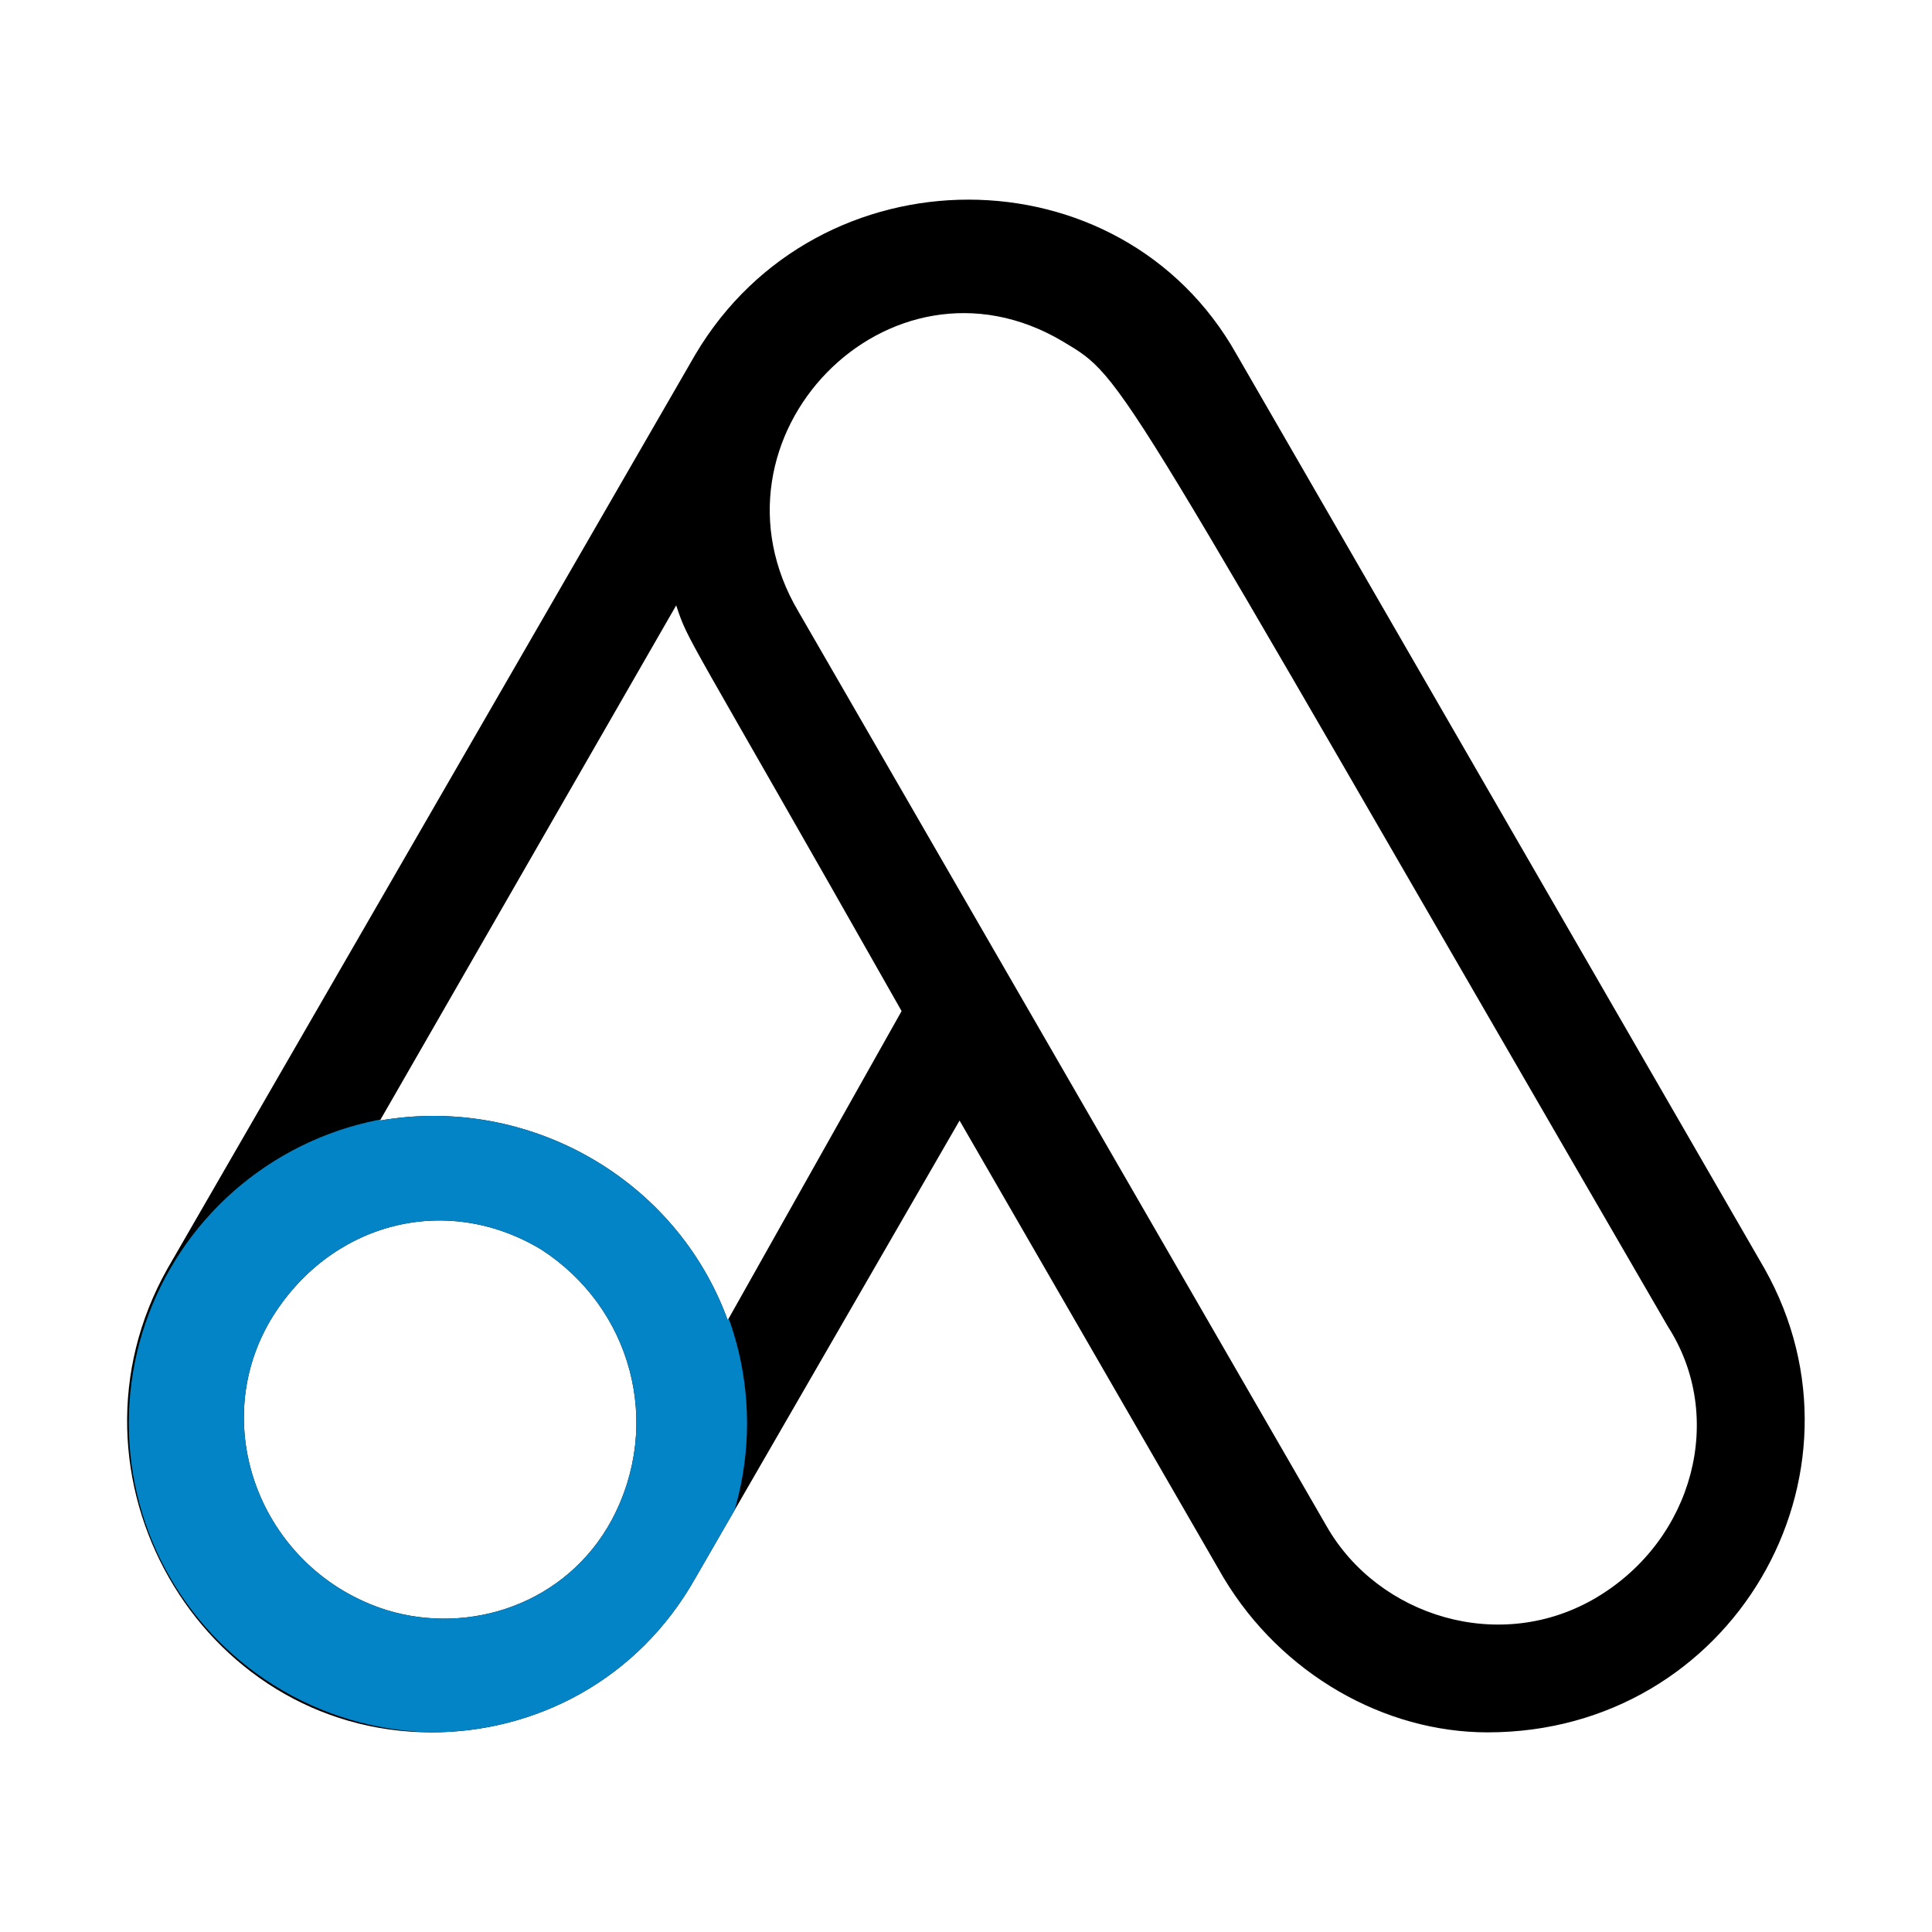 <?xml version="1.0" encoding="utf-8"?>
<!-- Generator: Adobe Illustrator 23.0.1, SVG Export Plug-In . SVG Version: 6.00 Build 0)  -->
<svg version="1.1" id="Layer_1" xmlns="http://www.w3.org/2000/svg" xmlns:xlink="http://www.w3.org/1999/xlink" x="0px" y="0px"
	 viewBox="0 0 30 30" style="enable-background:new 0 0 30 30;" xml:space="preserve">
<style type="text/css">
	.st0{fill:#0284C7;}
	.st1{clip-path:url(#SVGID_2_);}
	.st2{clip-path:url(#SVGID_4_);}
	.st3{clip-path:url(#SVGID_6_);}
	.st4{clip-path:url(#SVGID_8_);}
	.st5{fill:none;}
	.st6{clip-path:url(#SVGID_10_);}
</style>
<g>
	<path d="M27.4,19.7L19.2,5.5c-1.8-3.2-6.5-3.2-8.4,0L2.6,19.7c-1.8,3.2,0.5,7.2,4.1,7.2c1.6,0,3.2-0.8,4.1-2.4l4.1-7.1l4.1,7.1
		c0.9,1.5,2.5,2.4,4.1,2.4C26.9,26.9,29.2,22.9,27.4,19.7L27.4,19.7z M9.5,23.6c-0.7,1.3-2.2,1.8-3.5,1.4c-1.9-0.6-2.8-2.8-1.8-4.5
		c0.9-1.5,2.7-2,4.2-1.1C9.8,20.3,10.3,22.1,9.5,23.6L9.5,23.6z M11.3,20.5c-0.8-2.2-3.1-3.5-5.4-3.1l4.6-8c0.2,0.6,0.1,0.3,3.5,6.3
		L11.3,20.5z M24.8,24.8c-1.5,0.9-3.4,0.3-4.2-1.1L12.4,9.5c-1.6-2.7,1.4-5.8,4.1-4.2c1,0.6,0.7,0.3,9.4,15.3
		C26.8,22,26.3,23.9,24.8,24.8L24.8,24.8z"/>
</g>
<g>
	<defs>
		<circle id="SVGID_9_" cx="6.8" cy="22.1" r="4.8"/>
	</defs>
	<clipPath id="SVGID_2_">
		<use xlink:href="#SVGID_9_"  style="overflow:visible;"/>
	</clipPath>
	<g class="st1">
		<path class="st0" d="M27.4,19.7L19.2,5.5c-1.8-3.2-6.5-3.2-8.4,0L2.6,19.7c-1.8,3.2,0.5,7.2,4.1,7.2c1.6,0,3.2-0.8,4.1-2.4
			l4.1-7.1l4.1,7.1c0.9,1.5,2.5,2.4,4.1,2.4C26.9,26.9,29.2,22.9,27.4,19.7L27.4,19.7z M9.5,23.6c-0.7,1.3-2.2,1.8-3.5,1.4
			c-1.9-0.6-2.8-2.8-1.8-4.5c0.9-1.5,2.7-2,4.2-1.1C9.8,20.3,10.3,22.1,9.5,23.6L9.5,23.6z M11.3,20.5c-0.8-2.2-3.1-3.5-5.4-3.1
			l4.6-8c0.2,0.6,0.1,0.3,3.5,6.3L11.3,20.5z M24.8,24.8c-1.5,0.9-3.4,0.3-4.2-1.1L12.4,9.5c-1.6-2.7,1.4-5.8,4.1-4.2
			c1,0.6,0.7,0.3,9.4,15.3C26.8,22,26.3,23.9,24.8,24.8L24.8,24.8z"/>
	</g>
</g>
</svg>

